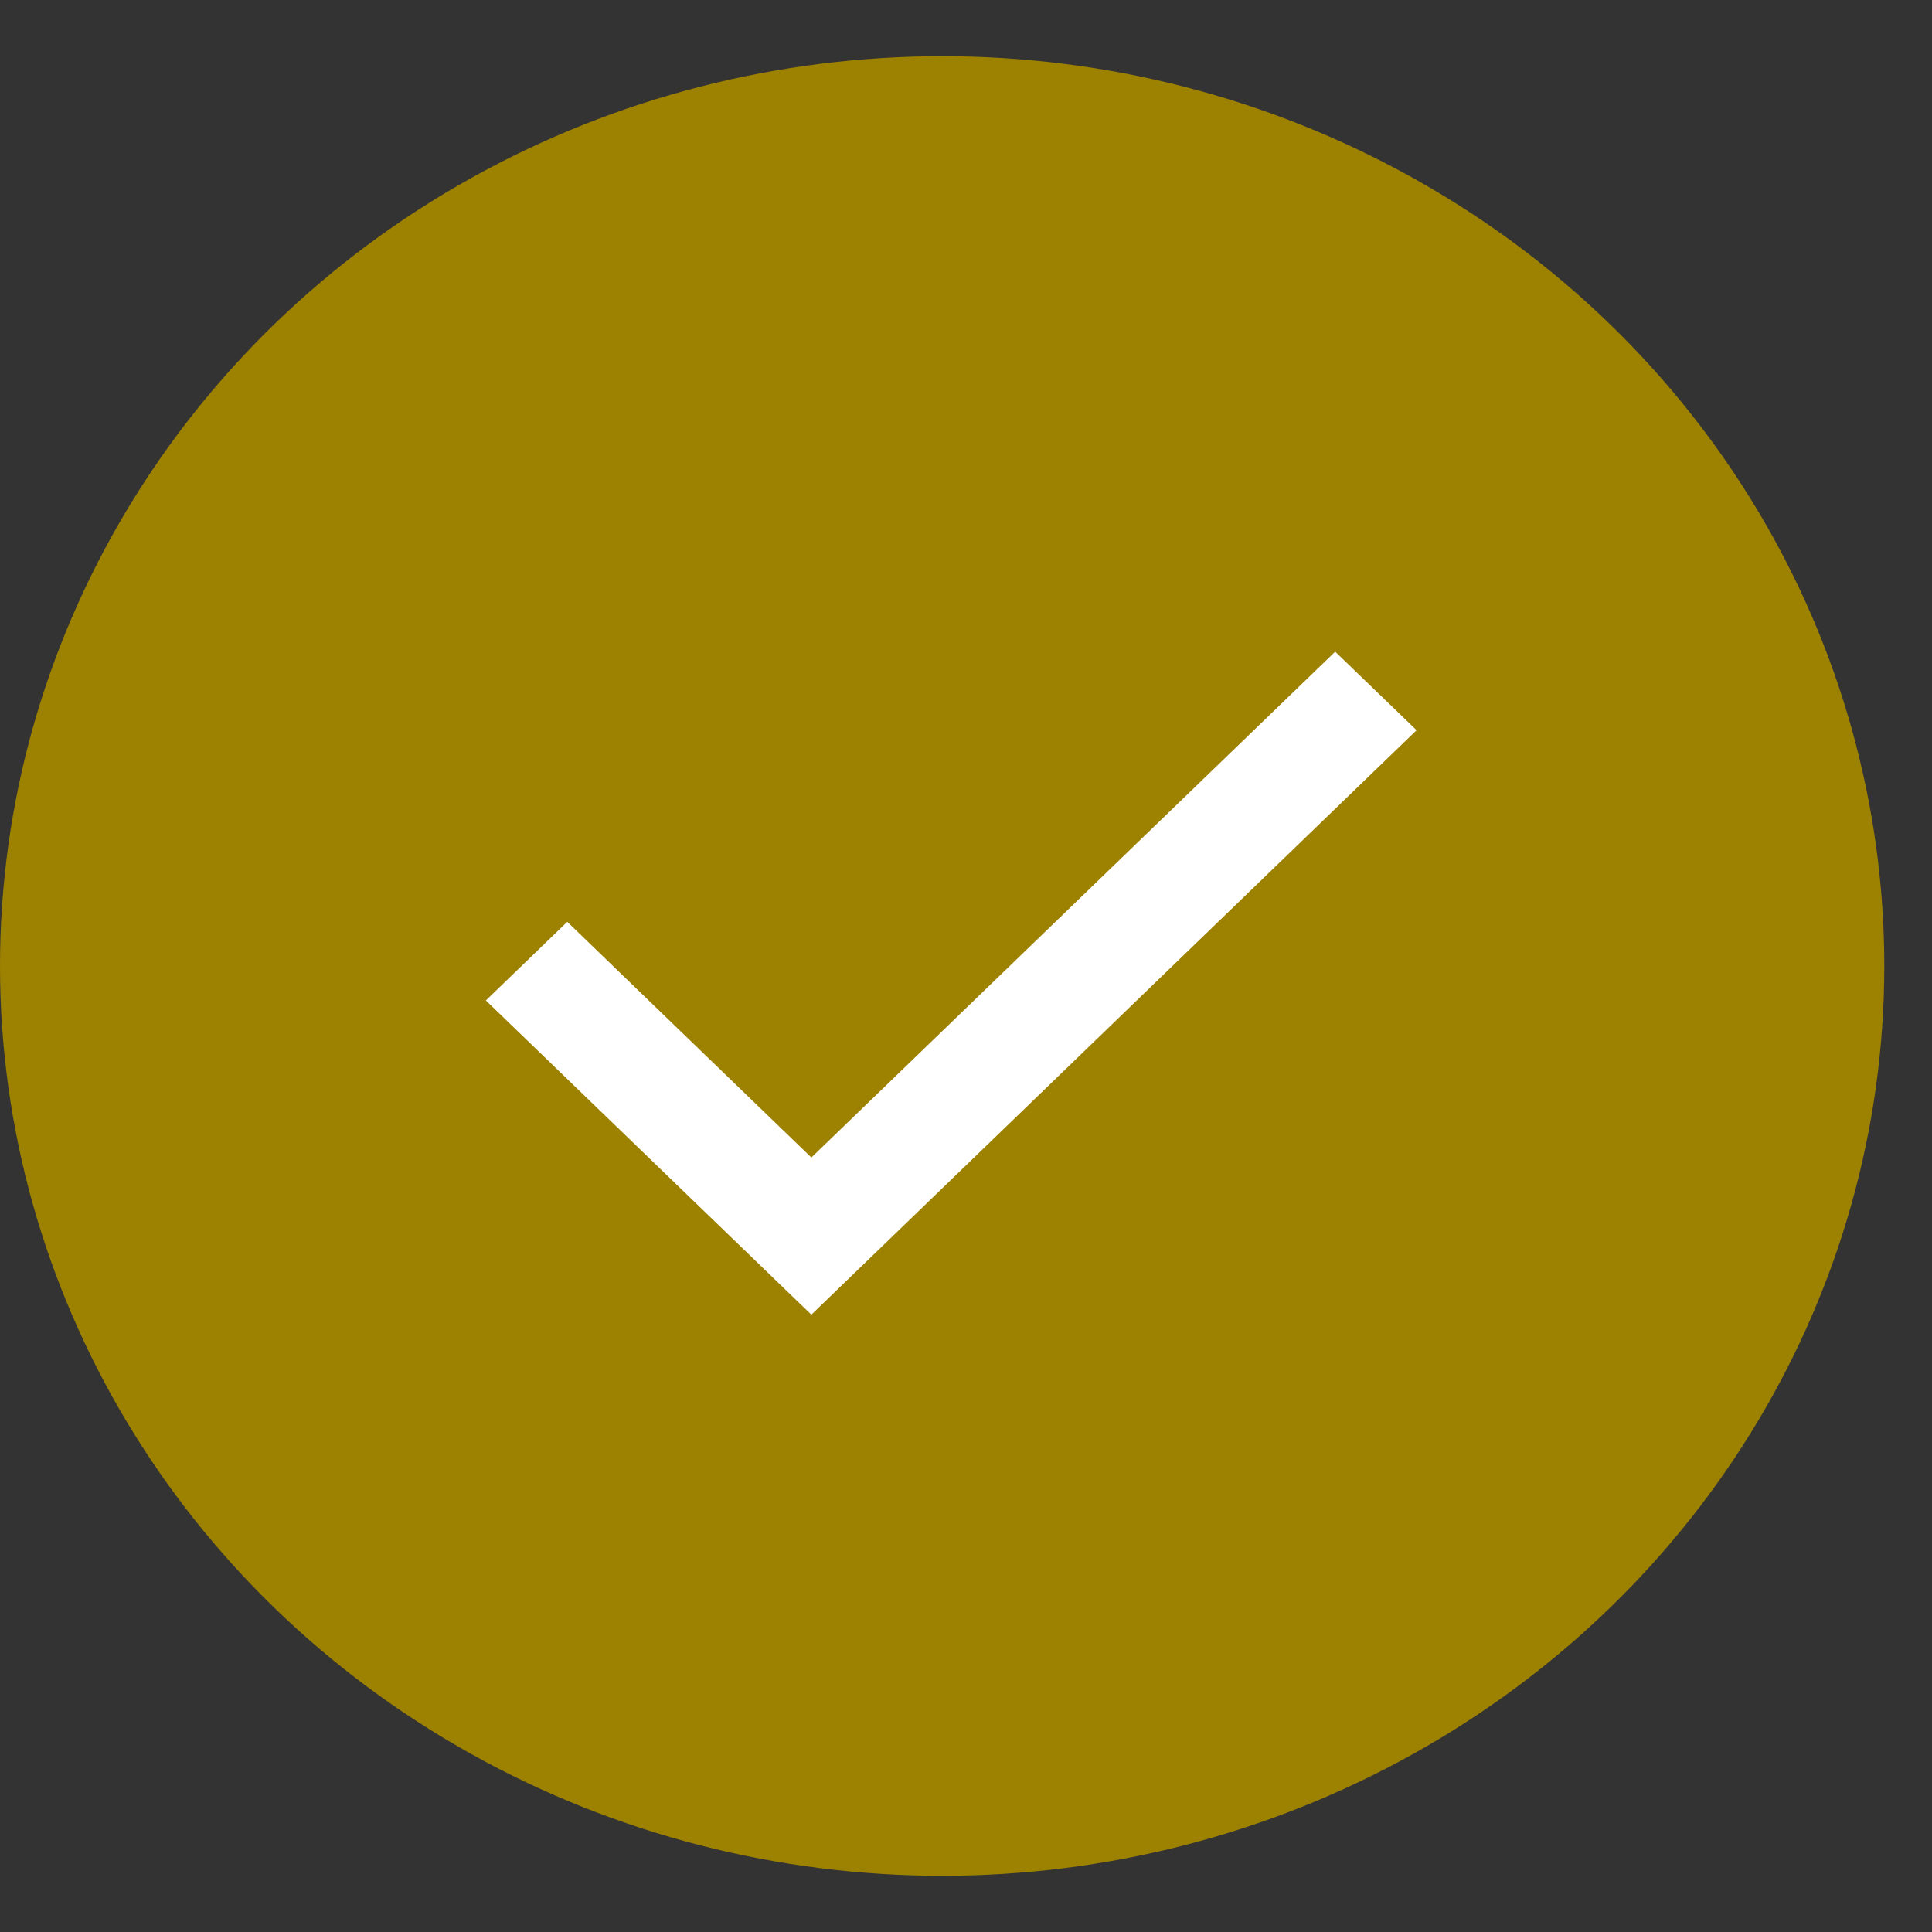 <svg xmlns="http://www.w3.org/2000/svg" width="23" height="23" viewBox="0 0 23 23" fill="none"><rect x="0" y="0" width="23" height="23" fill="#333333" stroke="none"/><ellipse cx="11.216" cy="11.5" rx="11.216" ry="10.831" fill="#9D8101"></ellipse><path d="M9.659 15.651L5.784 11.91L6.753 10.974L9.659 13.78L15.895 7.758L16.864 8.693L9.659 15.651Z" fill="white"></path></svg>